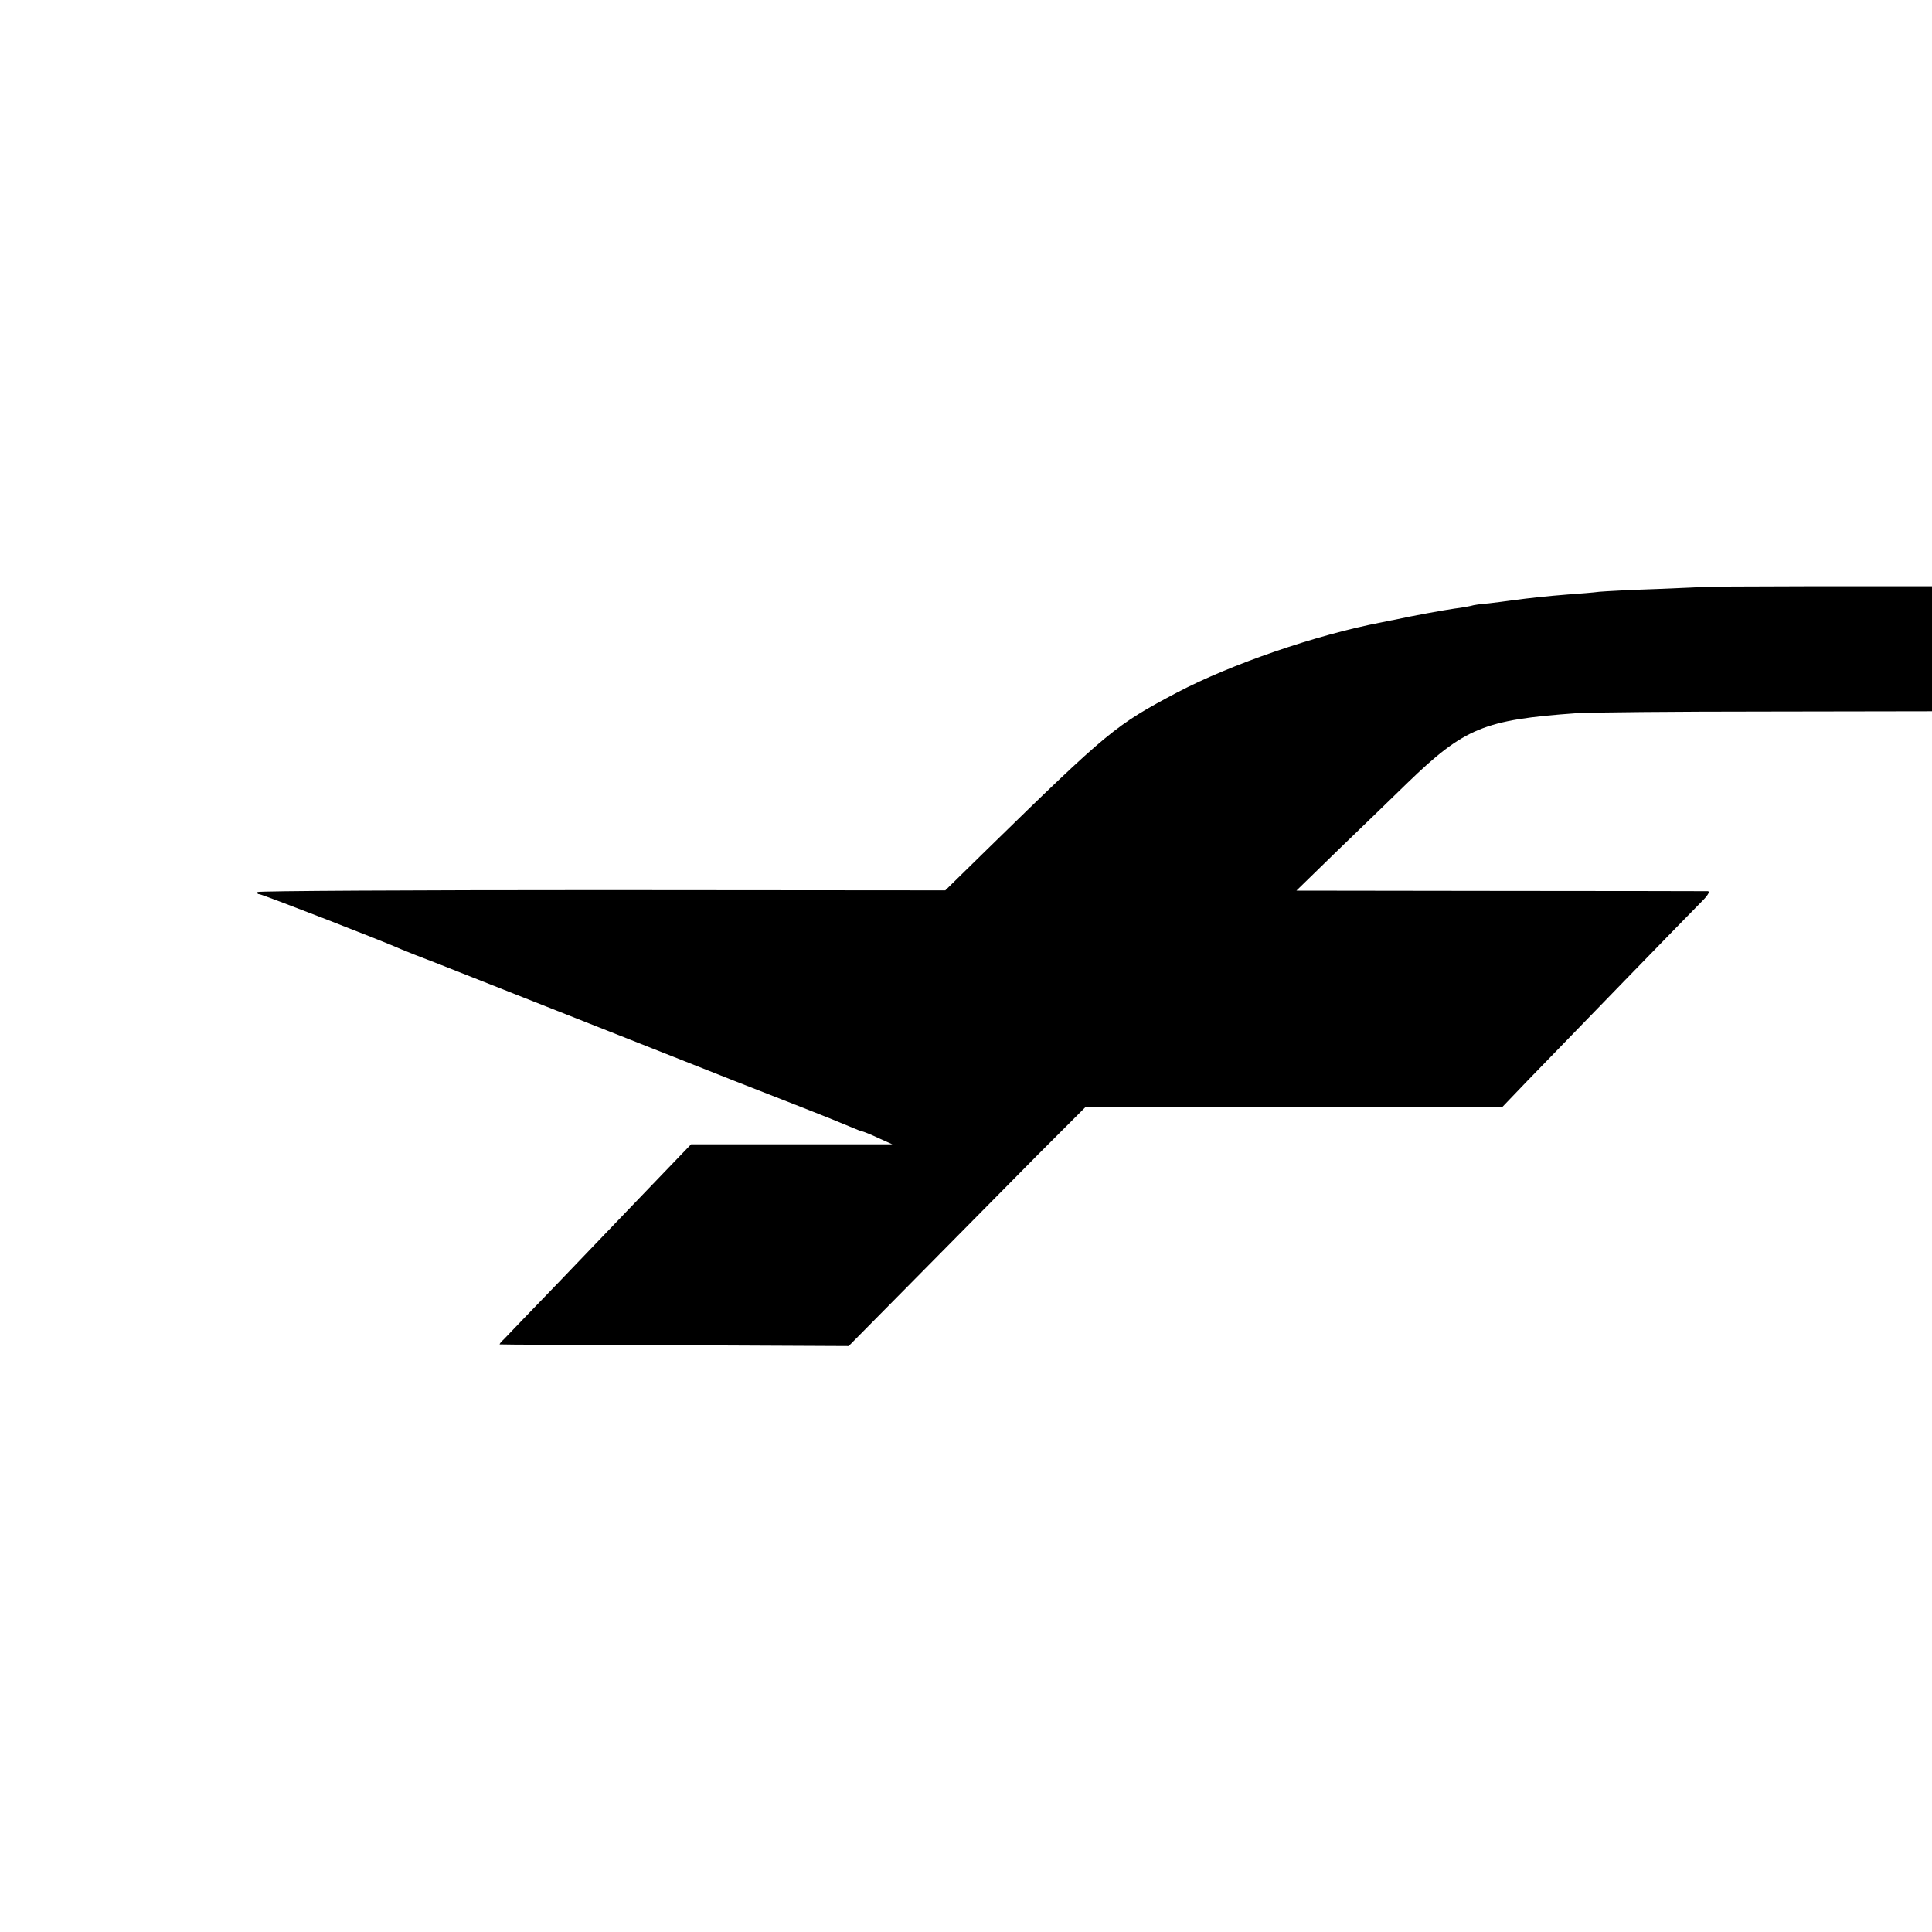 <?xml version="1.0" standalone="no"?>
<!DOCTYPE svg PUBLIC "-//W3C//DTD SVG 20010904//EN"
 "http://www.w3.org/TR/2001/REC-SVG-20010904/DTD/svg10.dtd">
<svg version="1.0" xmlns="http://www.w3.org/2000/svg"
 width="700pt" height="700pt" viewBox="0 0 700 700"
 preserveAspectRatio="xMidYMid meet">
<g transform="translate(0,700) scale(0.1,-0.1)"
fill="#000000" stroke="none">
<path d="M6177 4874 c-1 -1 -78 -4 -172 -8 -93 -3 -188 -8 -210 -10 -22 -3
-74 -7 -116 -10 -75 -6 -131 -12 -200 -21 -20 -3 -59 -8 -85 -11 -27 -2 -56
-6 -64 -9 -8 -2 -35 -7 -60 -10 -36 -5 -157 -27 -215 -40 -5 -1 -28 -5 -50
-10 -236 -45 -546 -152 -740 -254 -223 -118 -248 -138 -690 -570 l-150 -147
-1244 1 c-683 0 -1245 -3 -1248 -7 -2 -5 1 -8 7 -8 10 0 456 -173 515 -200 11
-5 72 -29 135 -53 142 -56 408 -161 820 -324 173 -69 385 -152 470 -185 85
-33 174 -69 197 -79 23 -10 46 -19 50 -19 4 -1 30 -11 57 -24 l49 -22 -365 0
-364 0 -100 -104 c-115 -120 -128 -133 -374 -390 -102 -106 -194 -201 -204
-212 -11 -10 -18 -19 -15 -19 2 -1 288 -2 634 -3 l630 -3 258 261 c142 144
335 339 429 434 l172 172 755 0 755 0 90 94 c141 146 597 615 634 652 20 20
28 34 20 35 -7 0 -345 1 -752 1 l-739 1 154 150 c85 82 197 190 249 241 206
199 277 228 612 252 48 3 358 6 688 6 l600 1 0 226 0 227 -411 0 c-226 -1
-411 -1 -412 -2z"/>
</g>
</svg>

